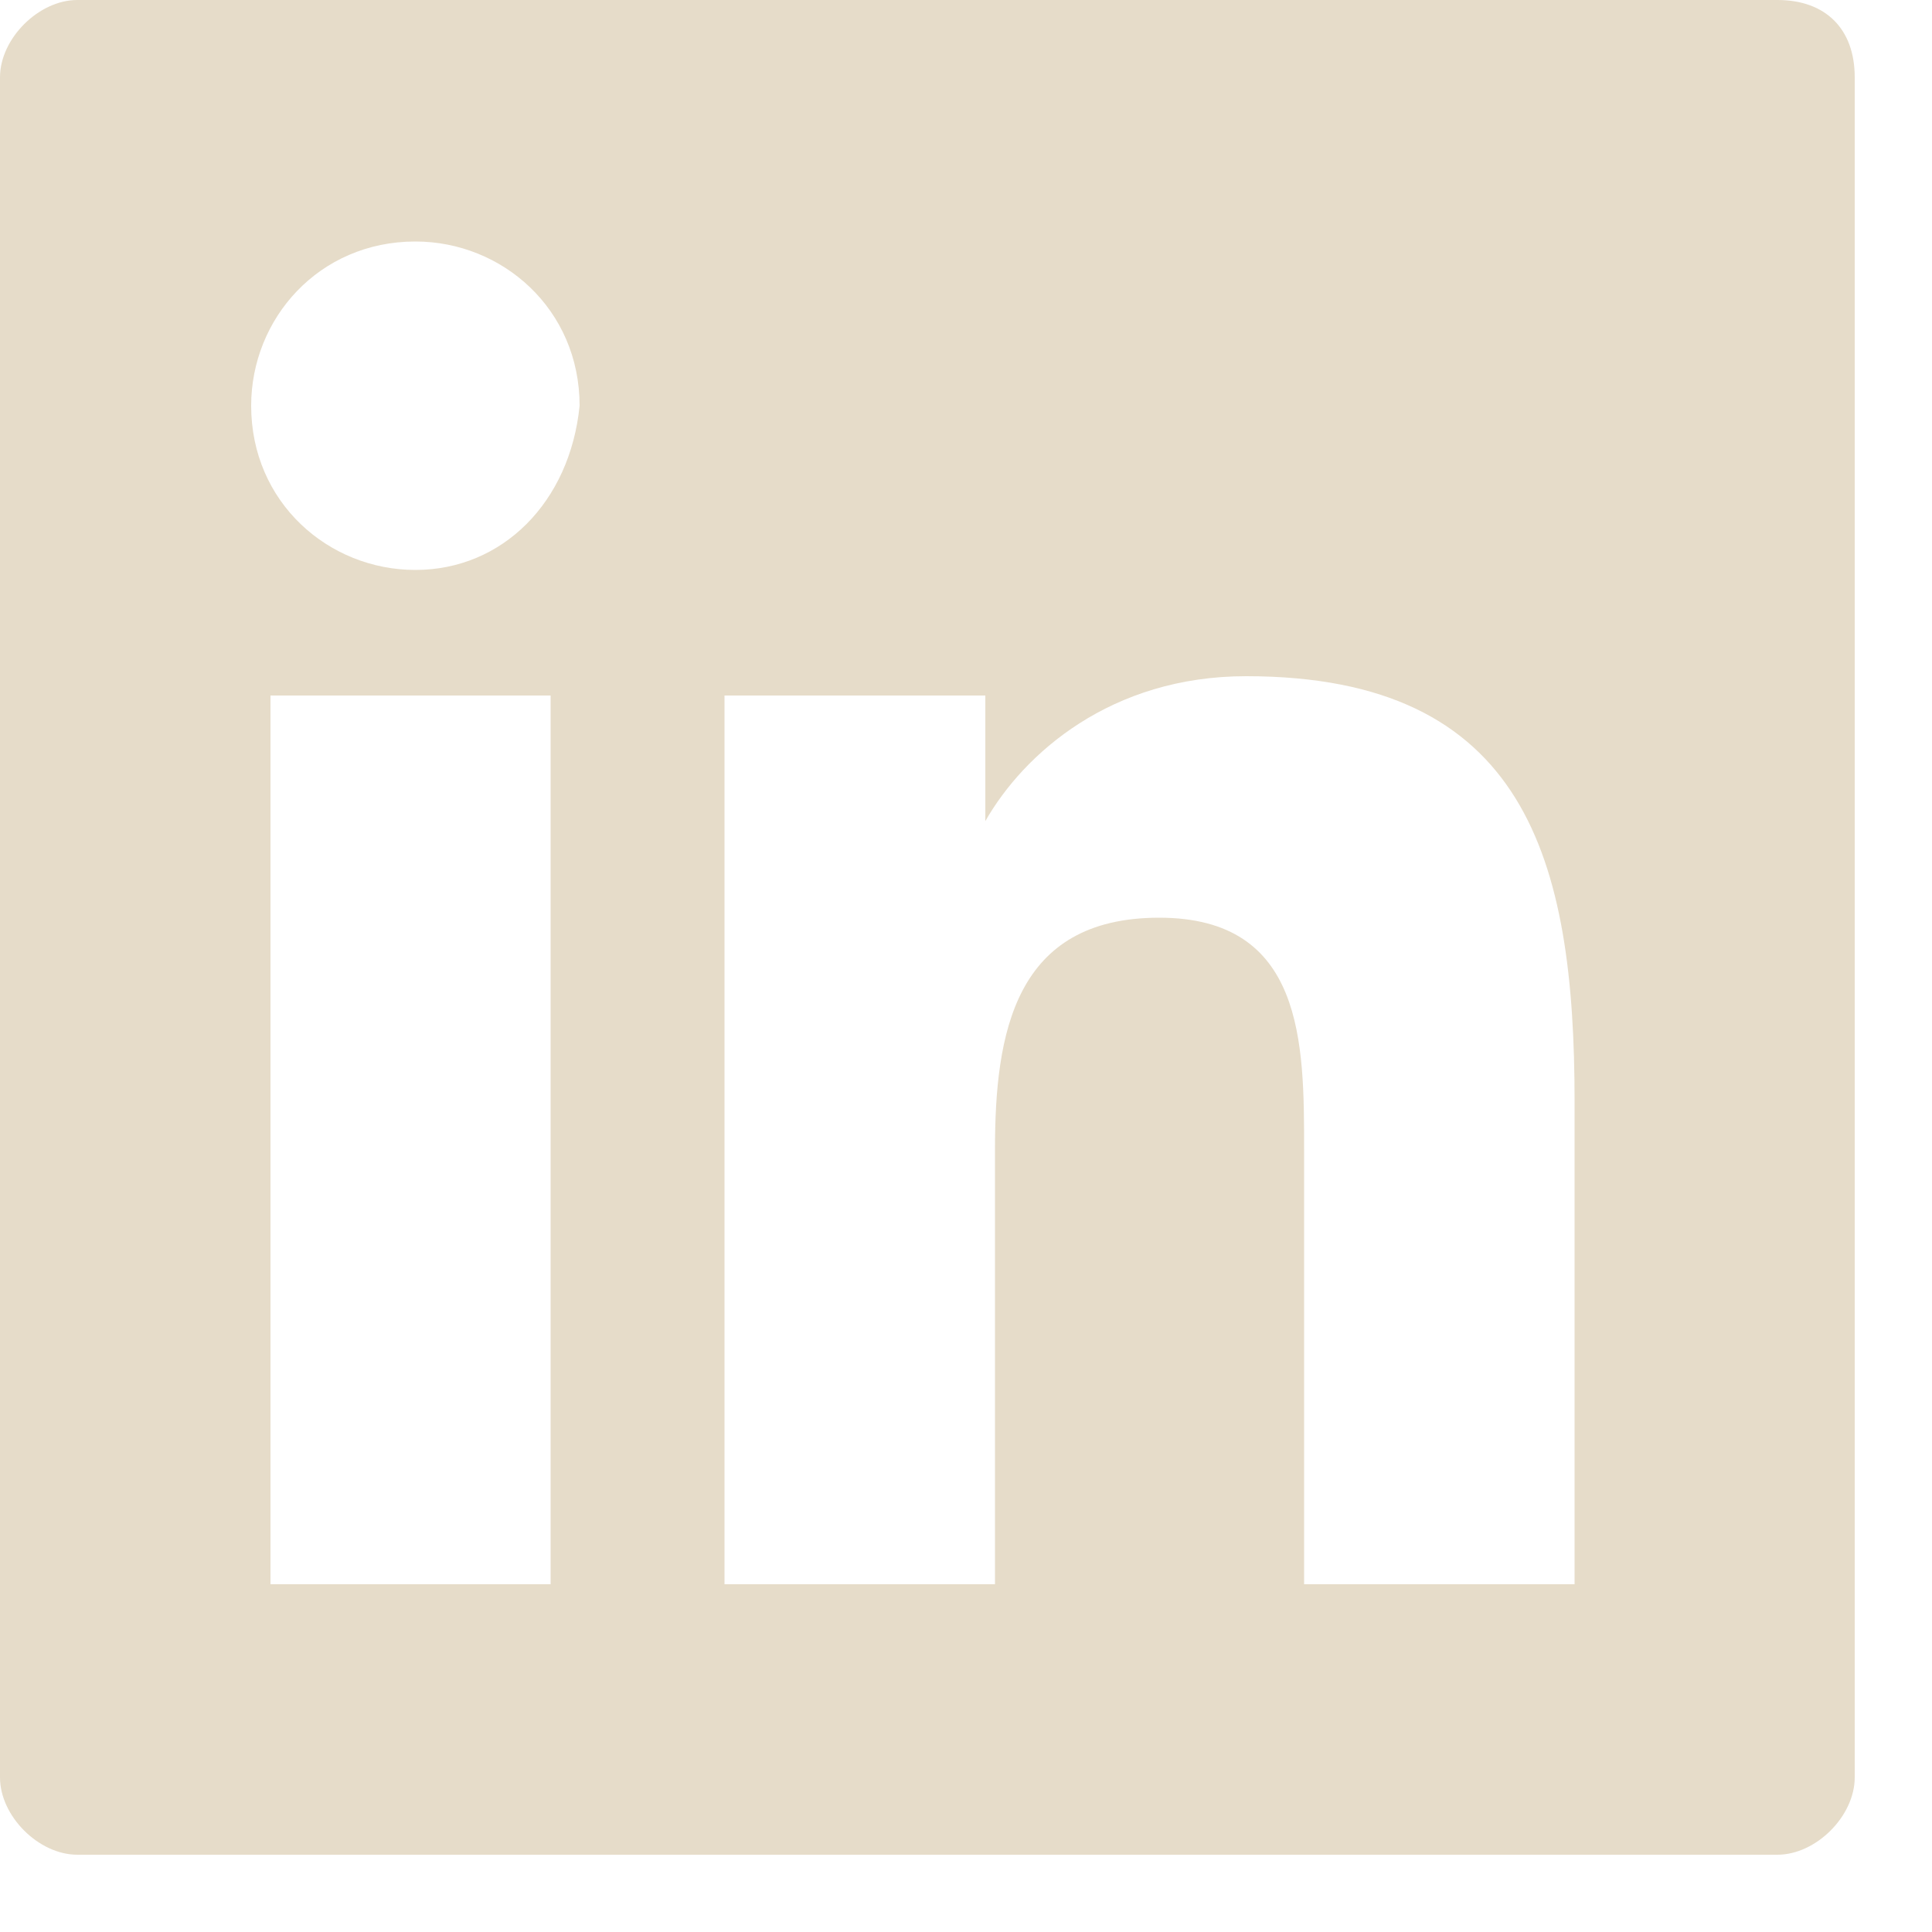 <svg width="20" height="20" viewBox="0 0 20 20" fill="none" xmlns="http://www.w3.org/2000/svg">
    <path d="M18.4 0H.8C.4 0 0 .4 0 .8v17.6c0 .4.4.8.8.8h17.6c.4 0 .8-.4.8-.8V.8c0-.5-.3-.8-.8-.8zM5.7 16.4H2.8V7.2h2.9v9.2zM4.3 5.9c-.9 0-1.7-.7-1.7-1.7 0-.9.7-1.7 1.7-1.7.9 0 1.7.7 1.7 1.7-.1 1-.8 1.7-1.7 1.7zm12.1 10.5h-2.9v-4.5c0-1.1 0-2.4-1.5-2.4s-1.7 1.2-1.7 2.4v4.5H7.5V7.2h2.7v1.3c.4-.7 1.3-1.5 2.7-1.5 2.9 0 3.4 1.9 3.4 4.4v5h.1z" fill="#E6DCC9"/>
</svg>
